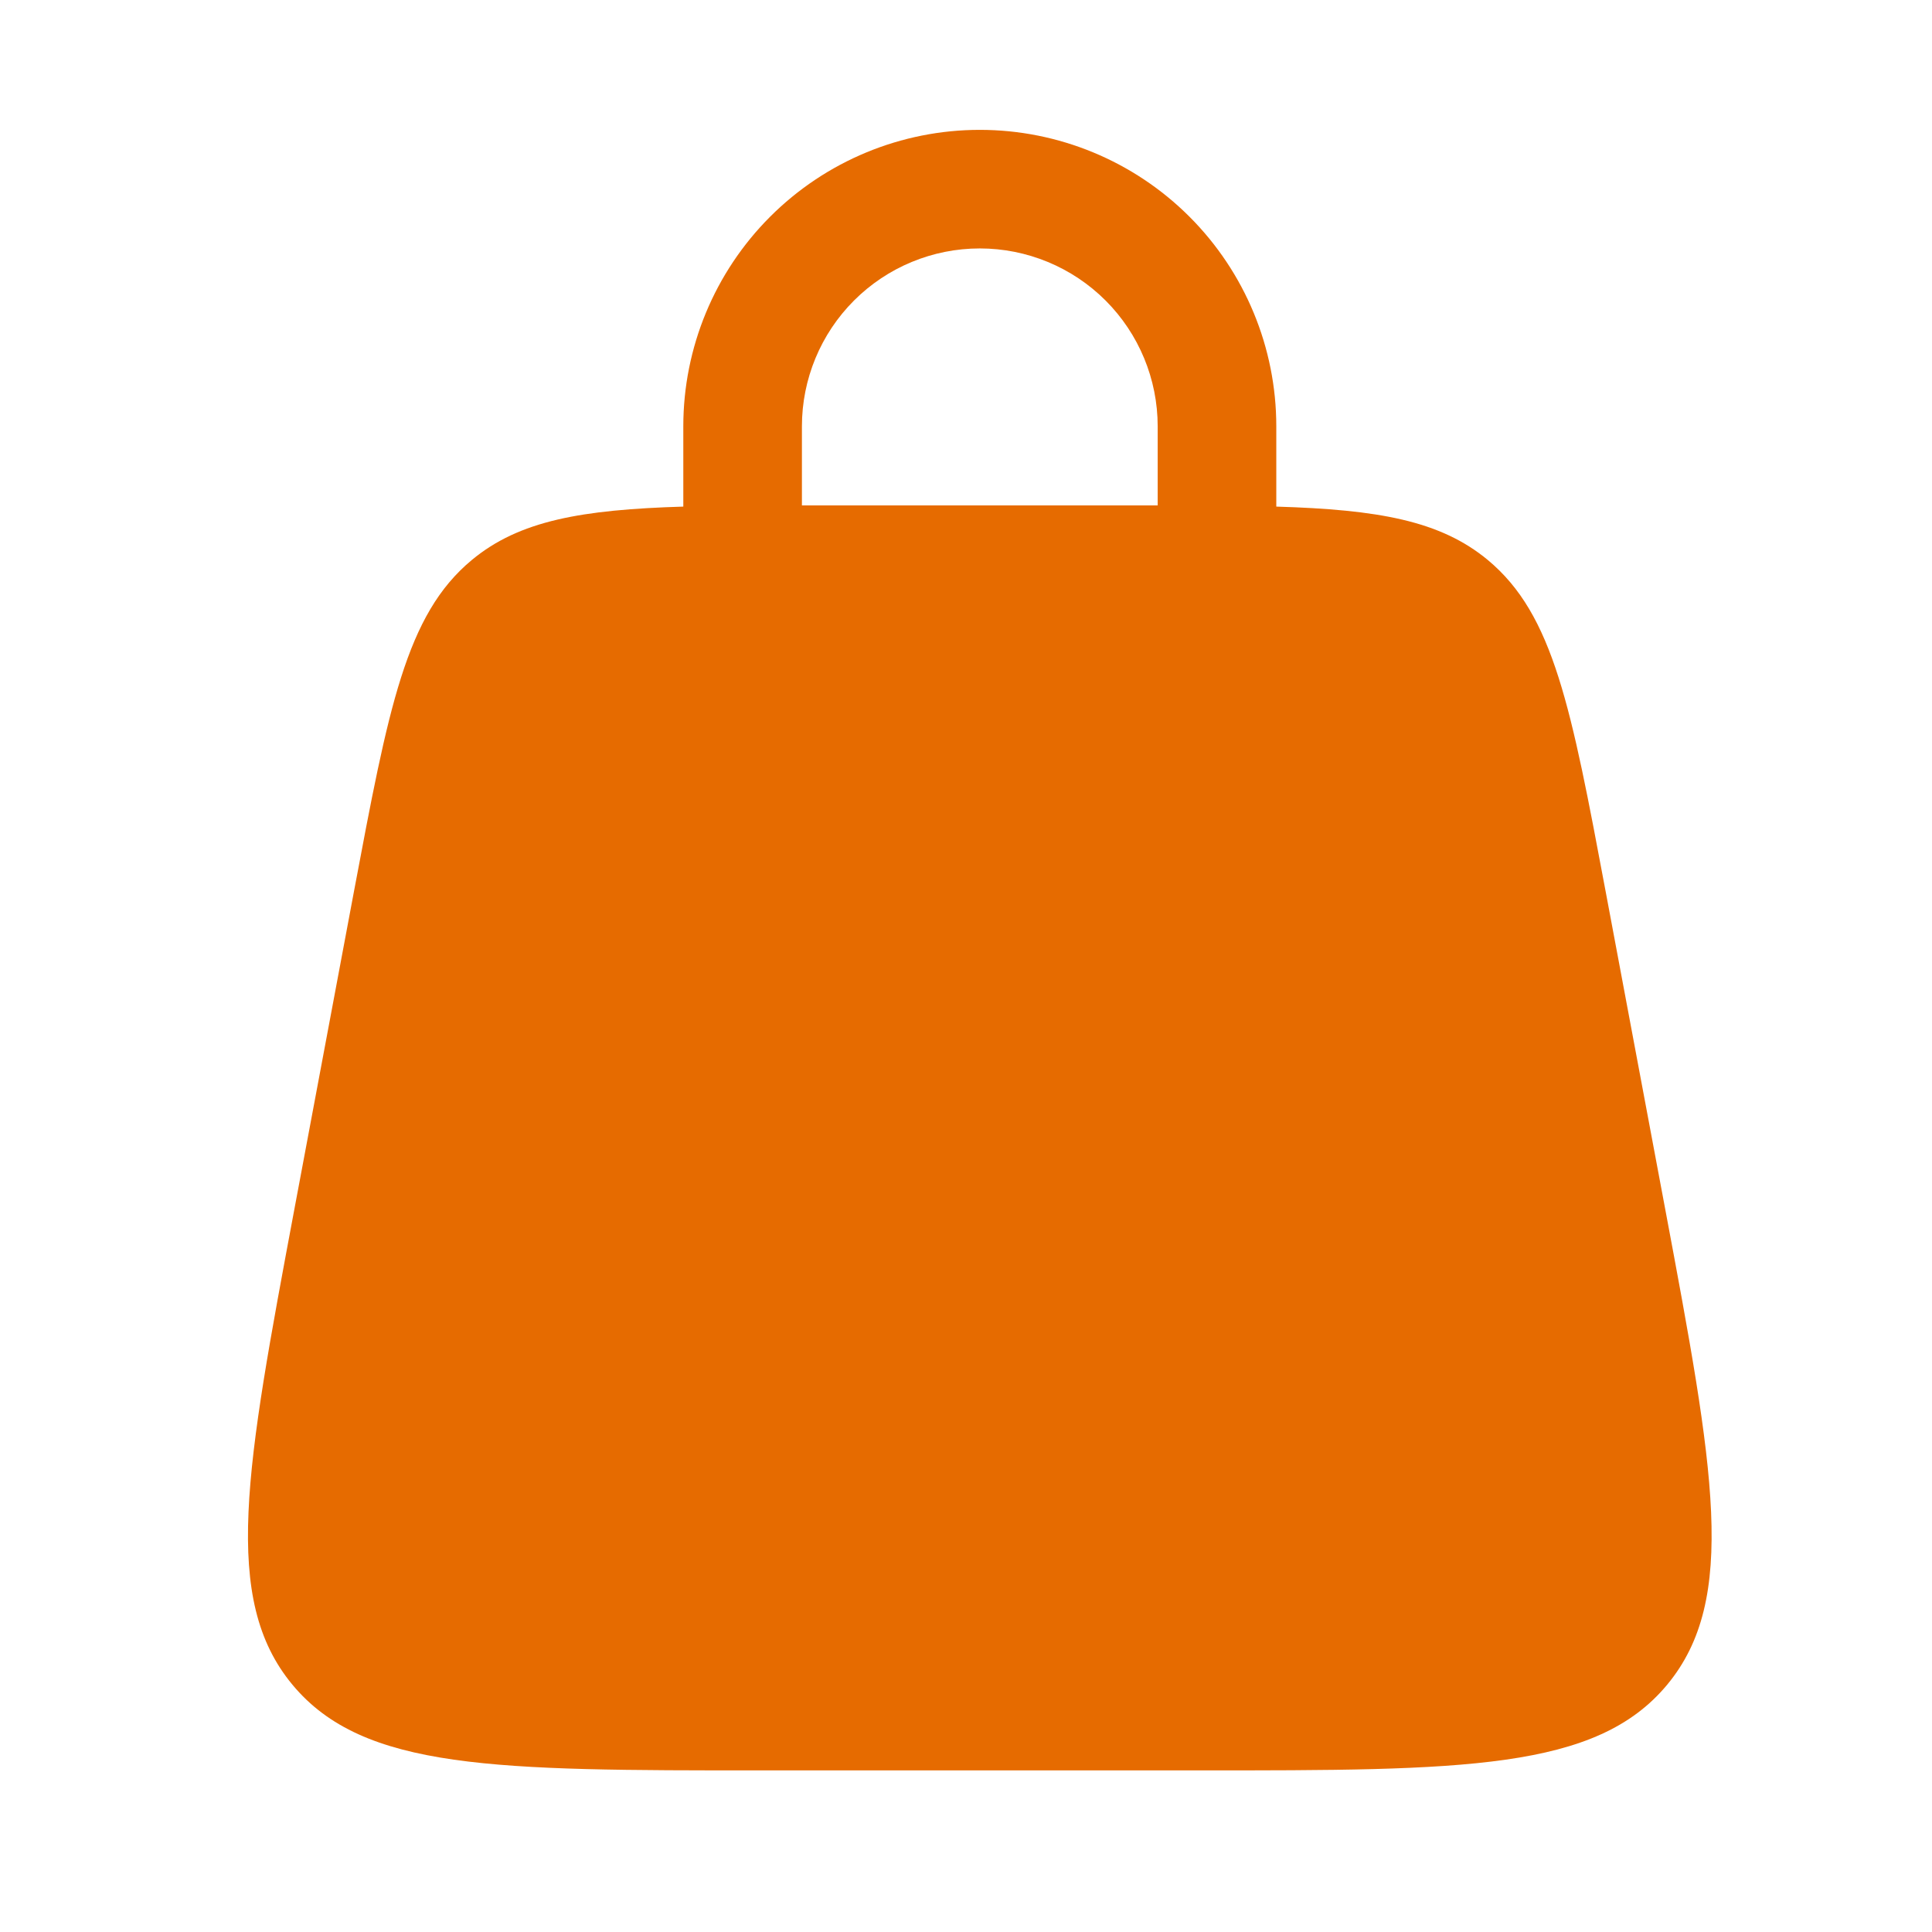 <svg width="56" height="56" viewBox="0 0 56 56" fill="none" xmlns="http://www.w3.org/2000/svg">
<path fill-rule="evenodd" clip-rule="evenodd" d="M19.806 14.684V12.357C19.806 10.078 20.712 7.892 22.323 6.281C23.935 4.669 26.121 3.764 28.4 3.764C30.679 3.764 32.865 4.669 34.477 6.281C36.088 7.892 36.994 10.078 36.994 12.357V14.684C39.943 14.773 41.749 15.089 43.126 16.233C45.035 17.819 45.539 20.5 46.545 25.864L48.264 35.031C49.678 42.575 50.384 46.347 48.324 48.832C46.261 51.316 42.423 51.316 34.748 51.316H22.052C14.375 51.316 10.539 51.316 8.476 48.832C6.414 46.347 7.124 42.575 8.536 35.031L10.255 25.864C11.263 20.502 11.765 17.819 13.674 16.233C15.051 15.089 16.857 14.773 19.806 14.684ZM23.244 12.357C23.244 10.99 23.787 9.678 24.754 8.711C25.721 7.744 27.032 7.201 28.4 7.201C29.767 7.201 31.079 7.744 32.046 8.711C33.013 9.678 33.556 10.99 33.556 12.357V14.649H23.244V12.357Z" fill="#E66B00"/>
</svg>
